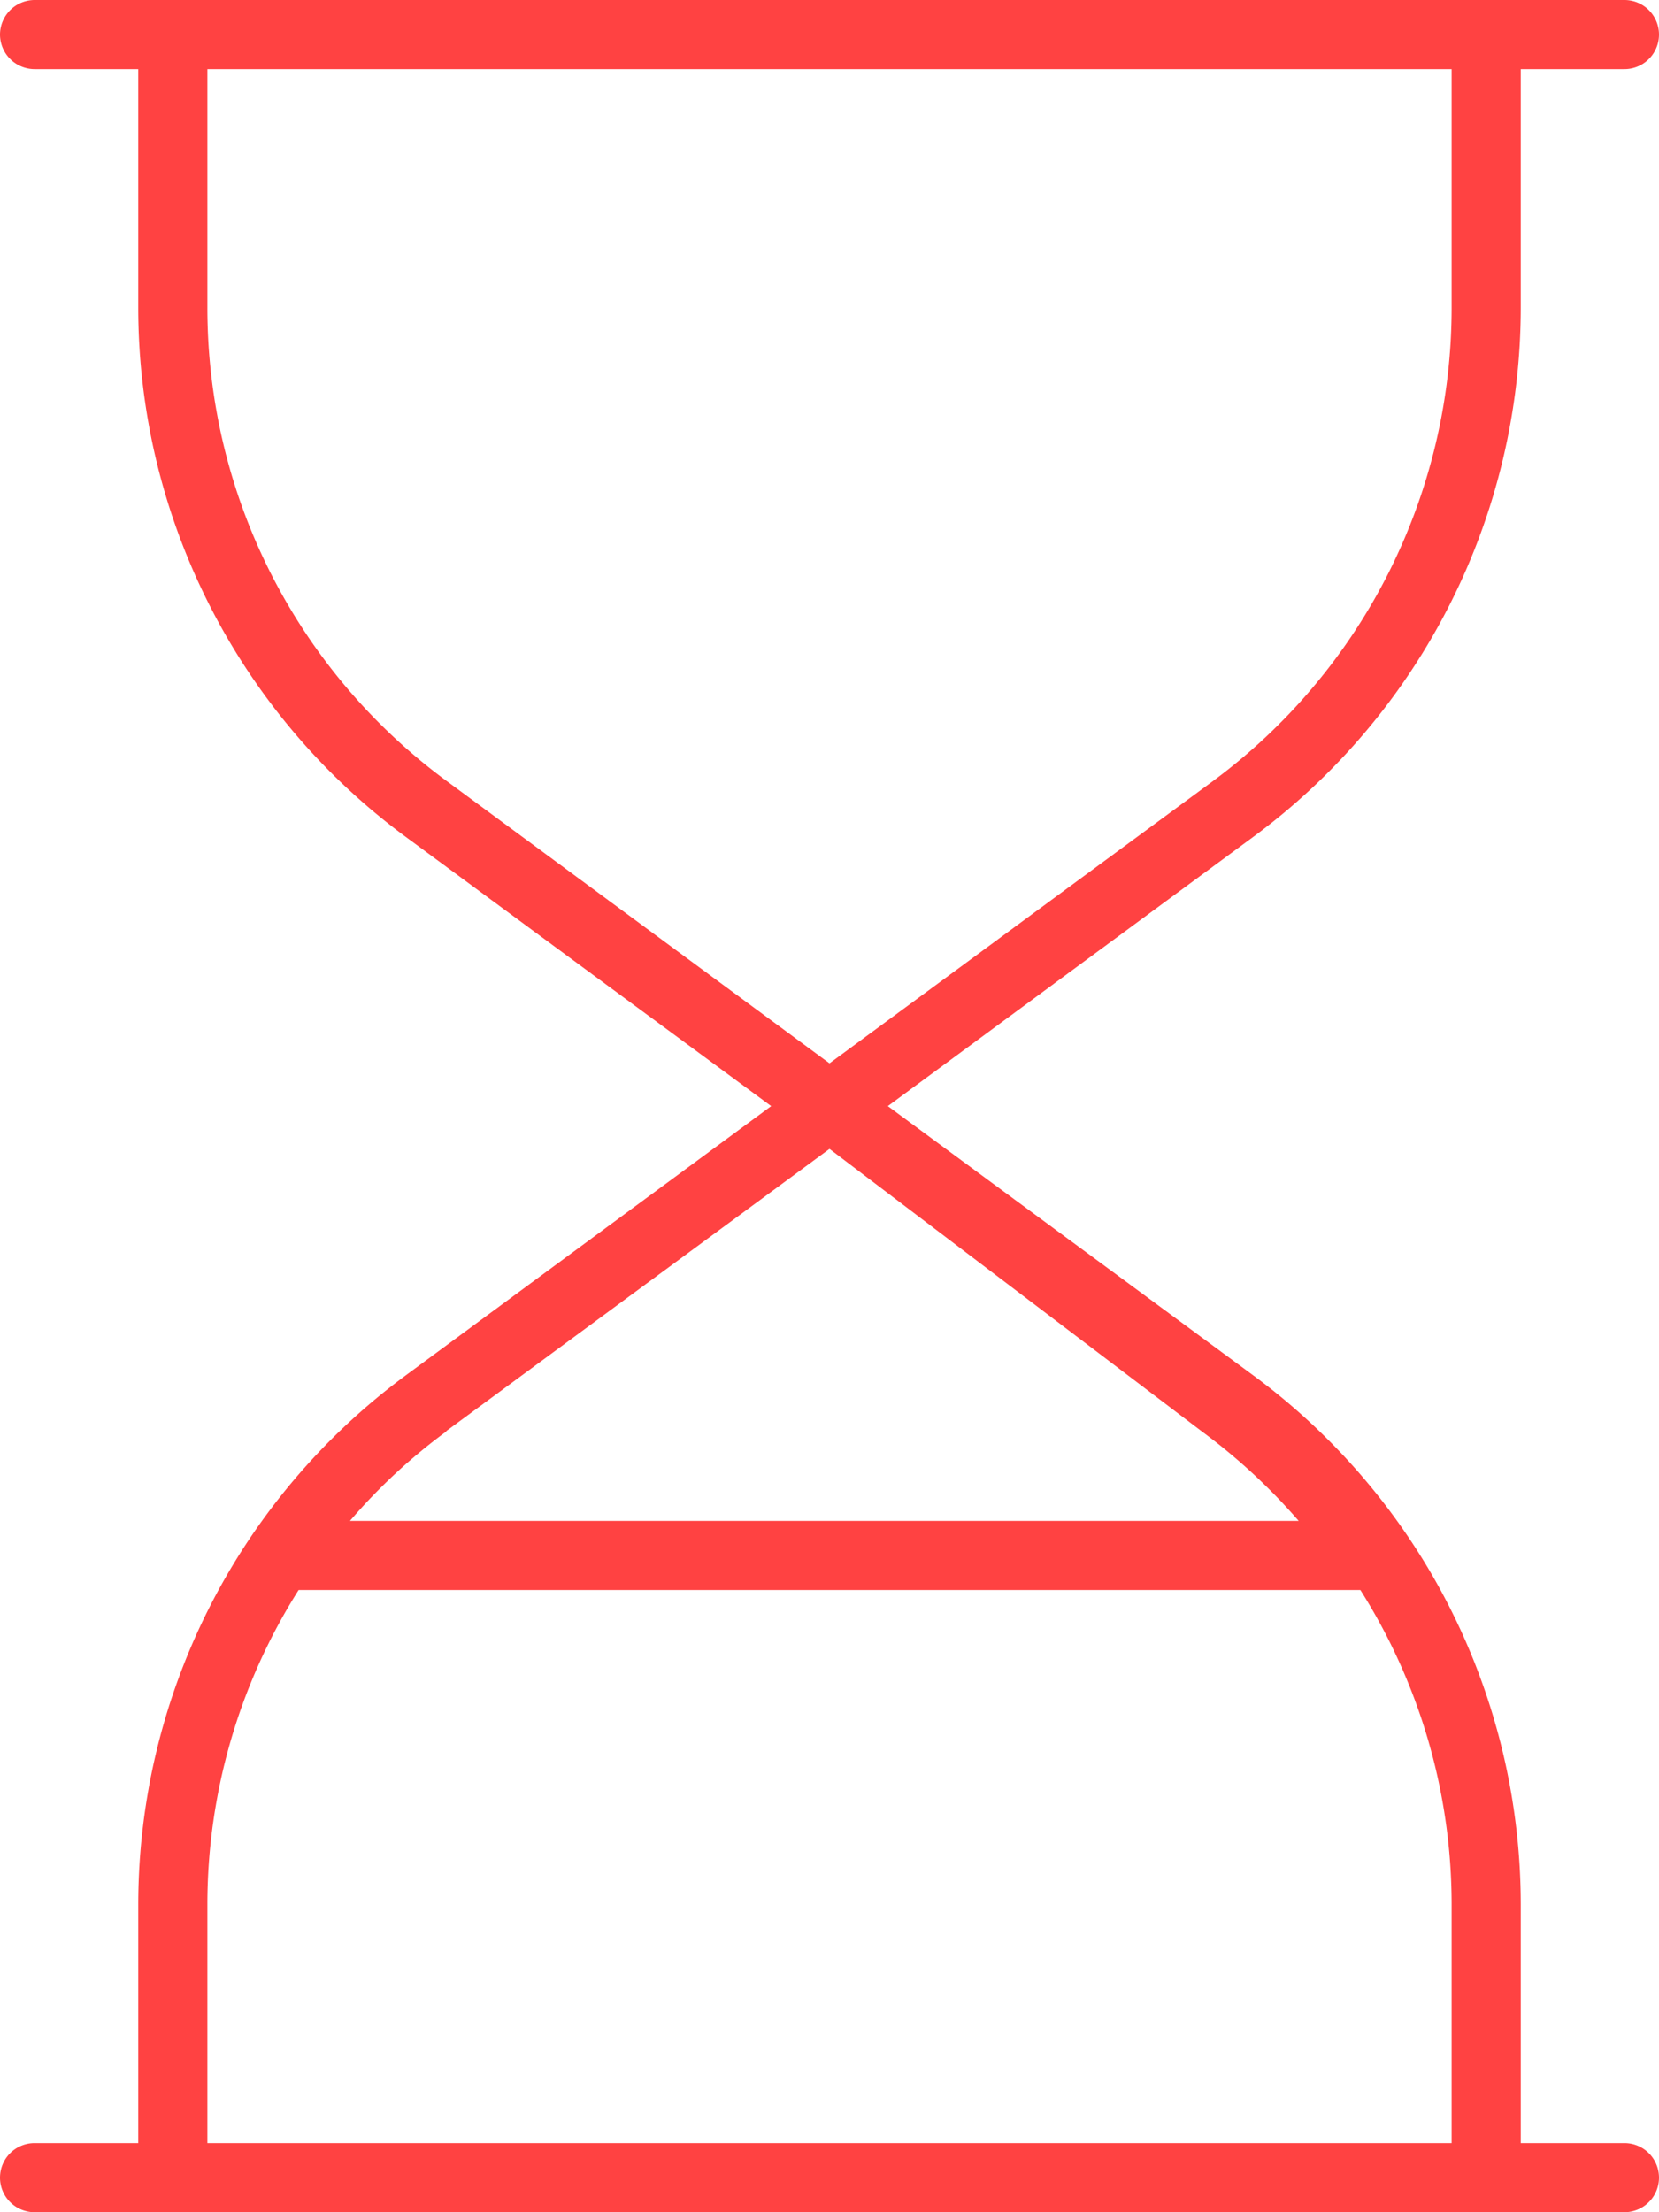 <svg xmlns="http://www.w3.org/2000/svg" width="60" height="80" viewBox="0 0 60 80">
  <path id="hourglass-end-thin" d="M0,1.25A1.254,1.254,0,0,1,1.25,0h57.5a1.25,1.25,0,0,1,0,2.5H55v8.625A23.8,23.8,0,0,1,45.344,30.25L32.109,40l13.234,9.75A23.778,23.778,0,0,1,55,68.875V77.5h3.75a1.25,1.25,0,0,1,0,2.5H1.25a1.25,1.25,0,0,1,0-2.5H5V68.875A23.8,23.8,0,0,1,14.656,49.75L27.891,40,14.656,30.25A23.778,23.778,0,0,1,5,11.125V2.5H1.25A1.254,1.254,0,0,1,0,1.25ZM7.5,2.5v8.625a21.24,21.24,0,0,0,8.641,17.109L30,38.453l13.859-10.2A21.292,21.292,0,0,0,52.5,11.125V2.5Zm8.641,49.266A20.815,20.815,0,0,0,12.656,55H46.969a21.548,21.548,0,0,0-3.5-3.234L30,41.547,16.141,51.75ZM10.8,57.5A21.281,21.281,0,0,0,7.5,68.875V77.5h45V68.875A21.281,21.281,0,0,0,49.2,57.5H10.8Z" fill="#ff4242"/>
</svg>
